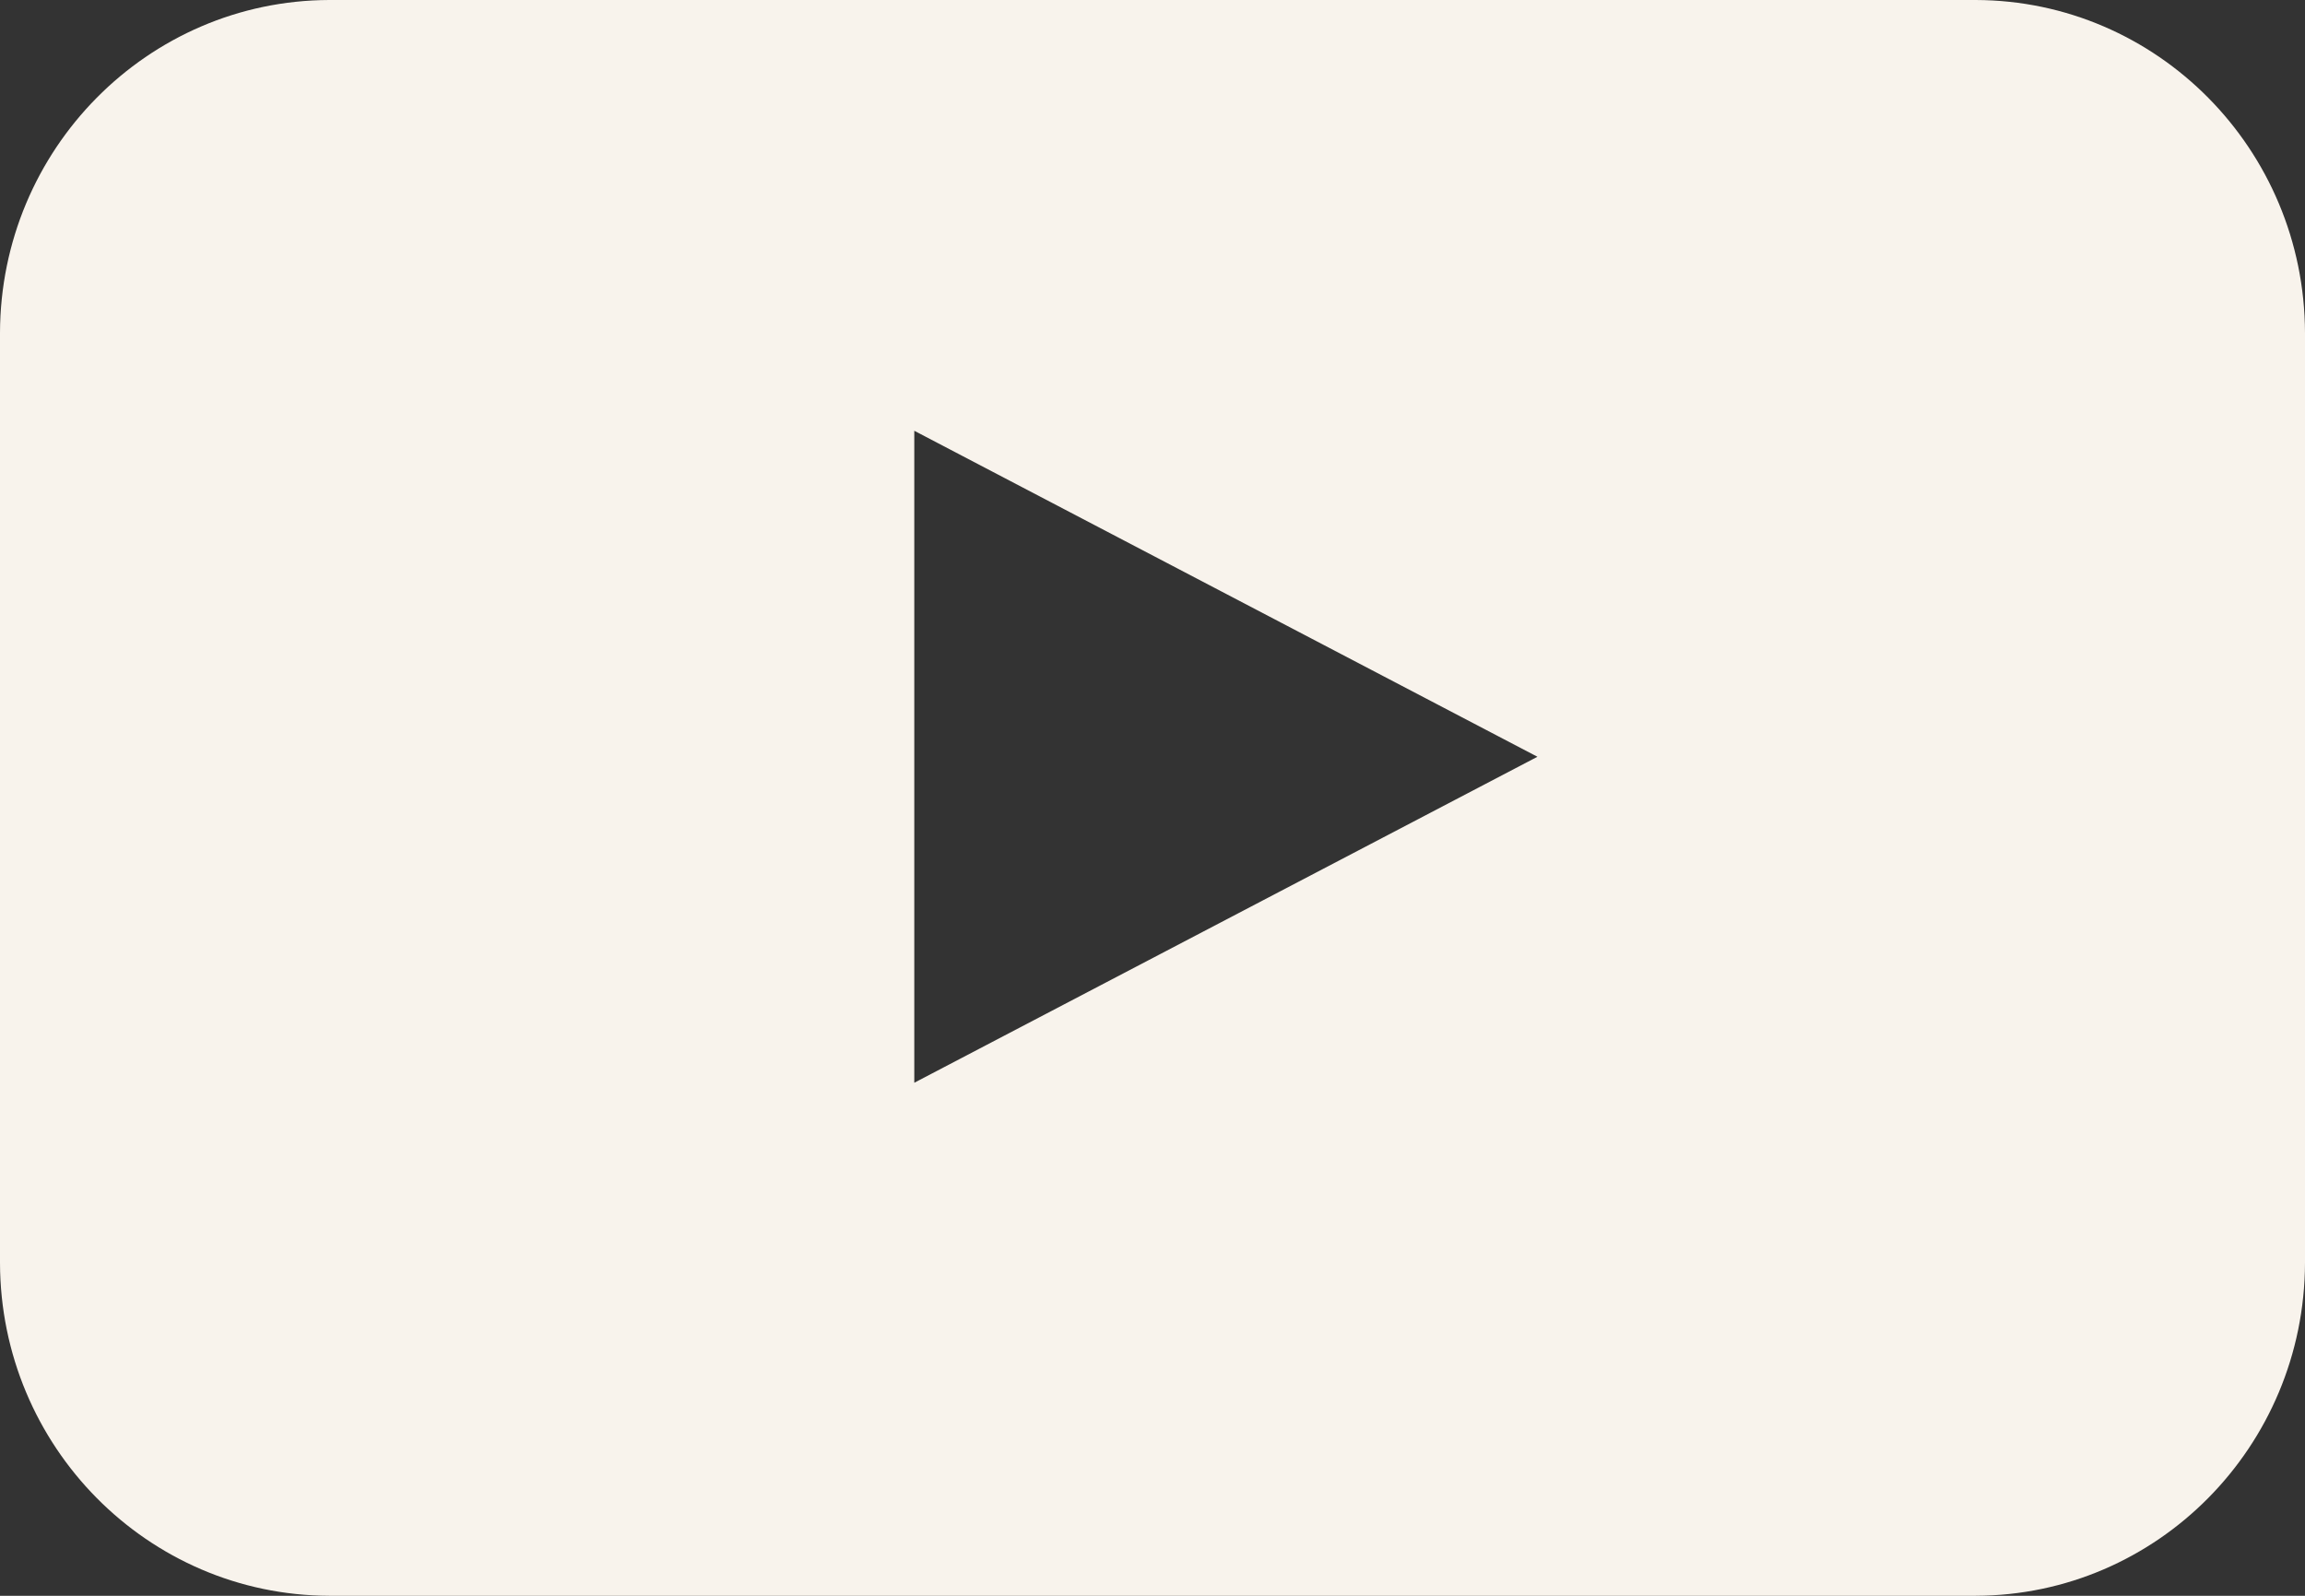 <svg width="26" height="18" viewBox="0 0 26 18" fill="none" xmlns="http://www.w3.org/2000/svg">
<rect x="0" y="0" width="26" height="18" fill="#333333" stroke="none"/>
<path d="M26 14.245C25.994 16.316 24.334 17.994 22.286 18H3.714C1.666 17.994 0.005 16.316 0 14.245V3.755C0.005 1.684 1.666 0.006 3.714 0H22.286C24.334 0.006 25.994 1.684 26 3.755V14.245ZM10.313 12.213L17.342 8.536L10.313 4.859V12.213Z" fill="#F8F3EC"/>
</svg>
